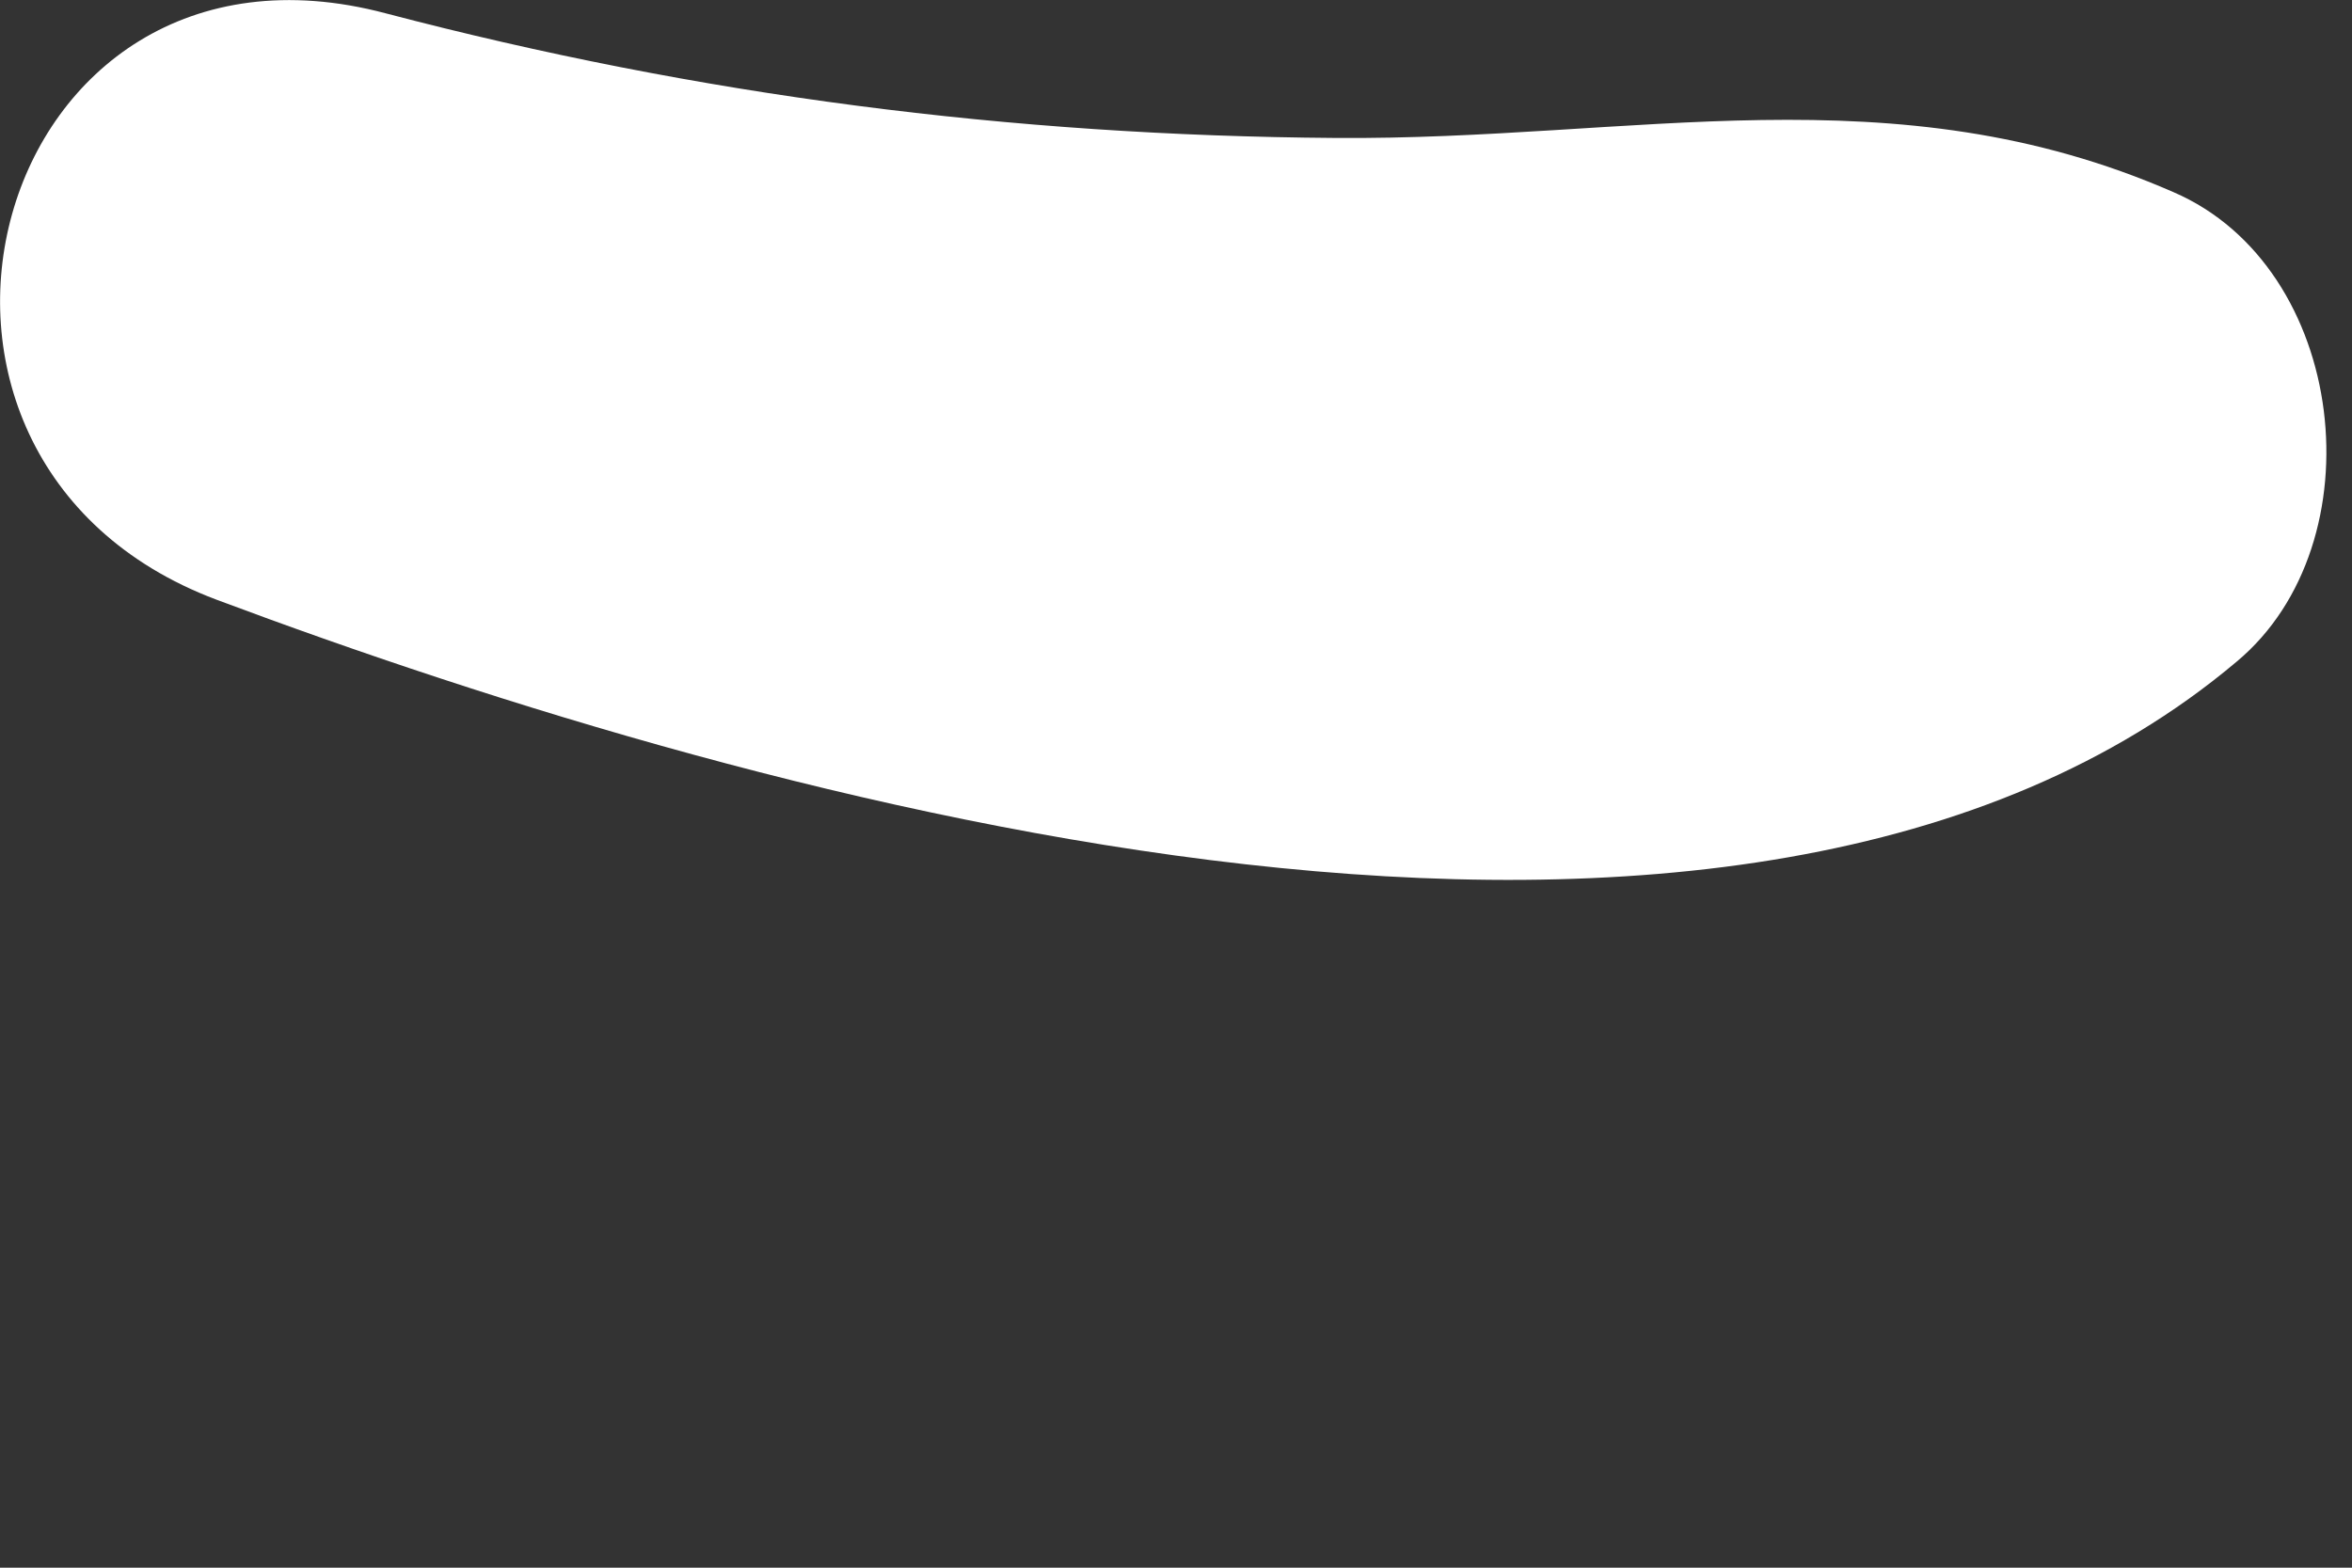<?xml version="1.0" encoding="utf-8"?>
<svg xmlns="http://www.w3.org/2000/svg" fill="none" height="100%" overflow="visible" preserveAspectRatio="none" style="display: block;" viewBox="0 0 3 2" width="100%">
<rect x="0" y="0" width="3" height="2" fill="#333333" stroke="none"/>
<path d="M2.772 0.245C2.995 0.341 3.034 0.693 2.853 0.844C2.22 1.378 0.973 1.026 0.276 0.765C-0.202 0.585 -0.013 -0.117 0.492 0.017C0.892 0.122 1.289 0.173 1.703 0.176C2.085 0.179 2.415 0.089 2.772 0.245Z" fill="white" id="Vector"/>
</svg>